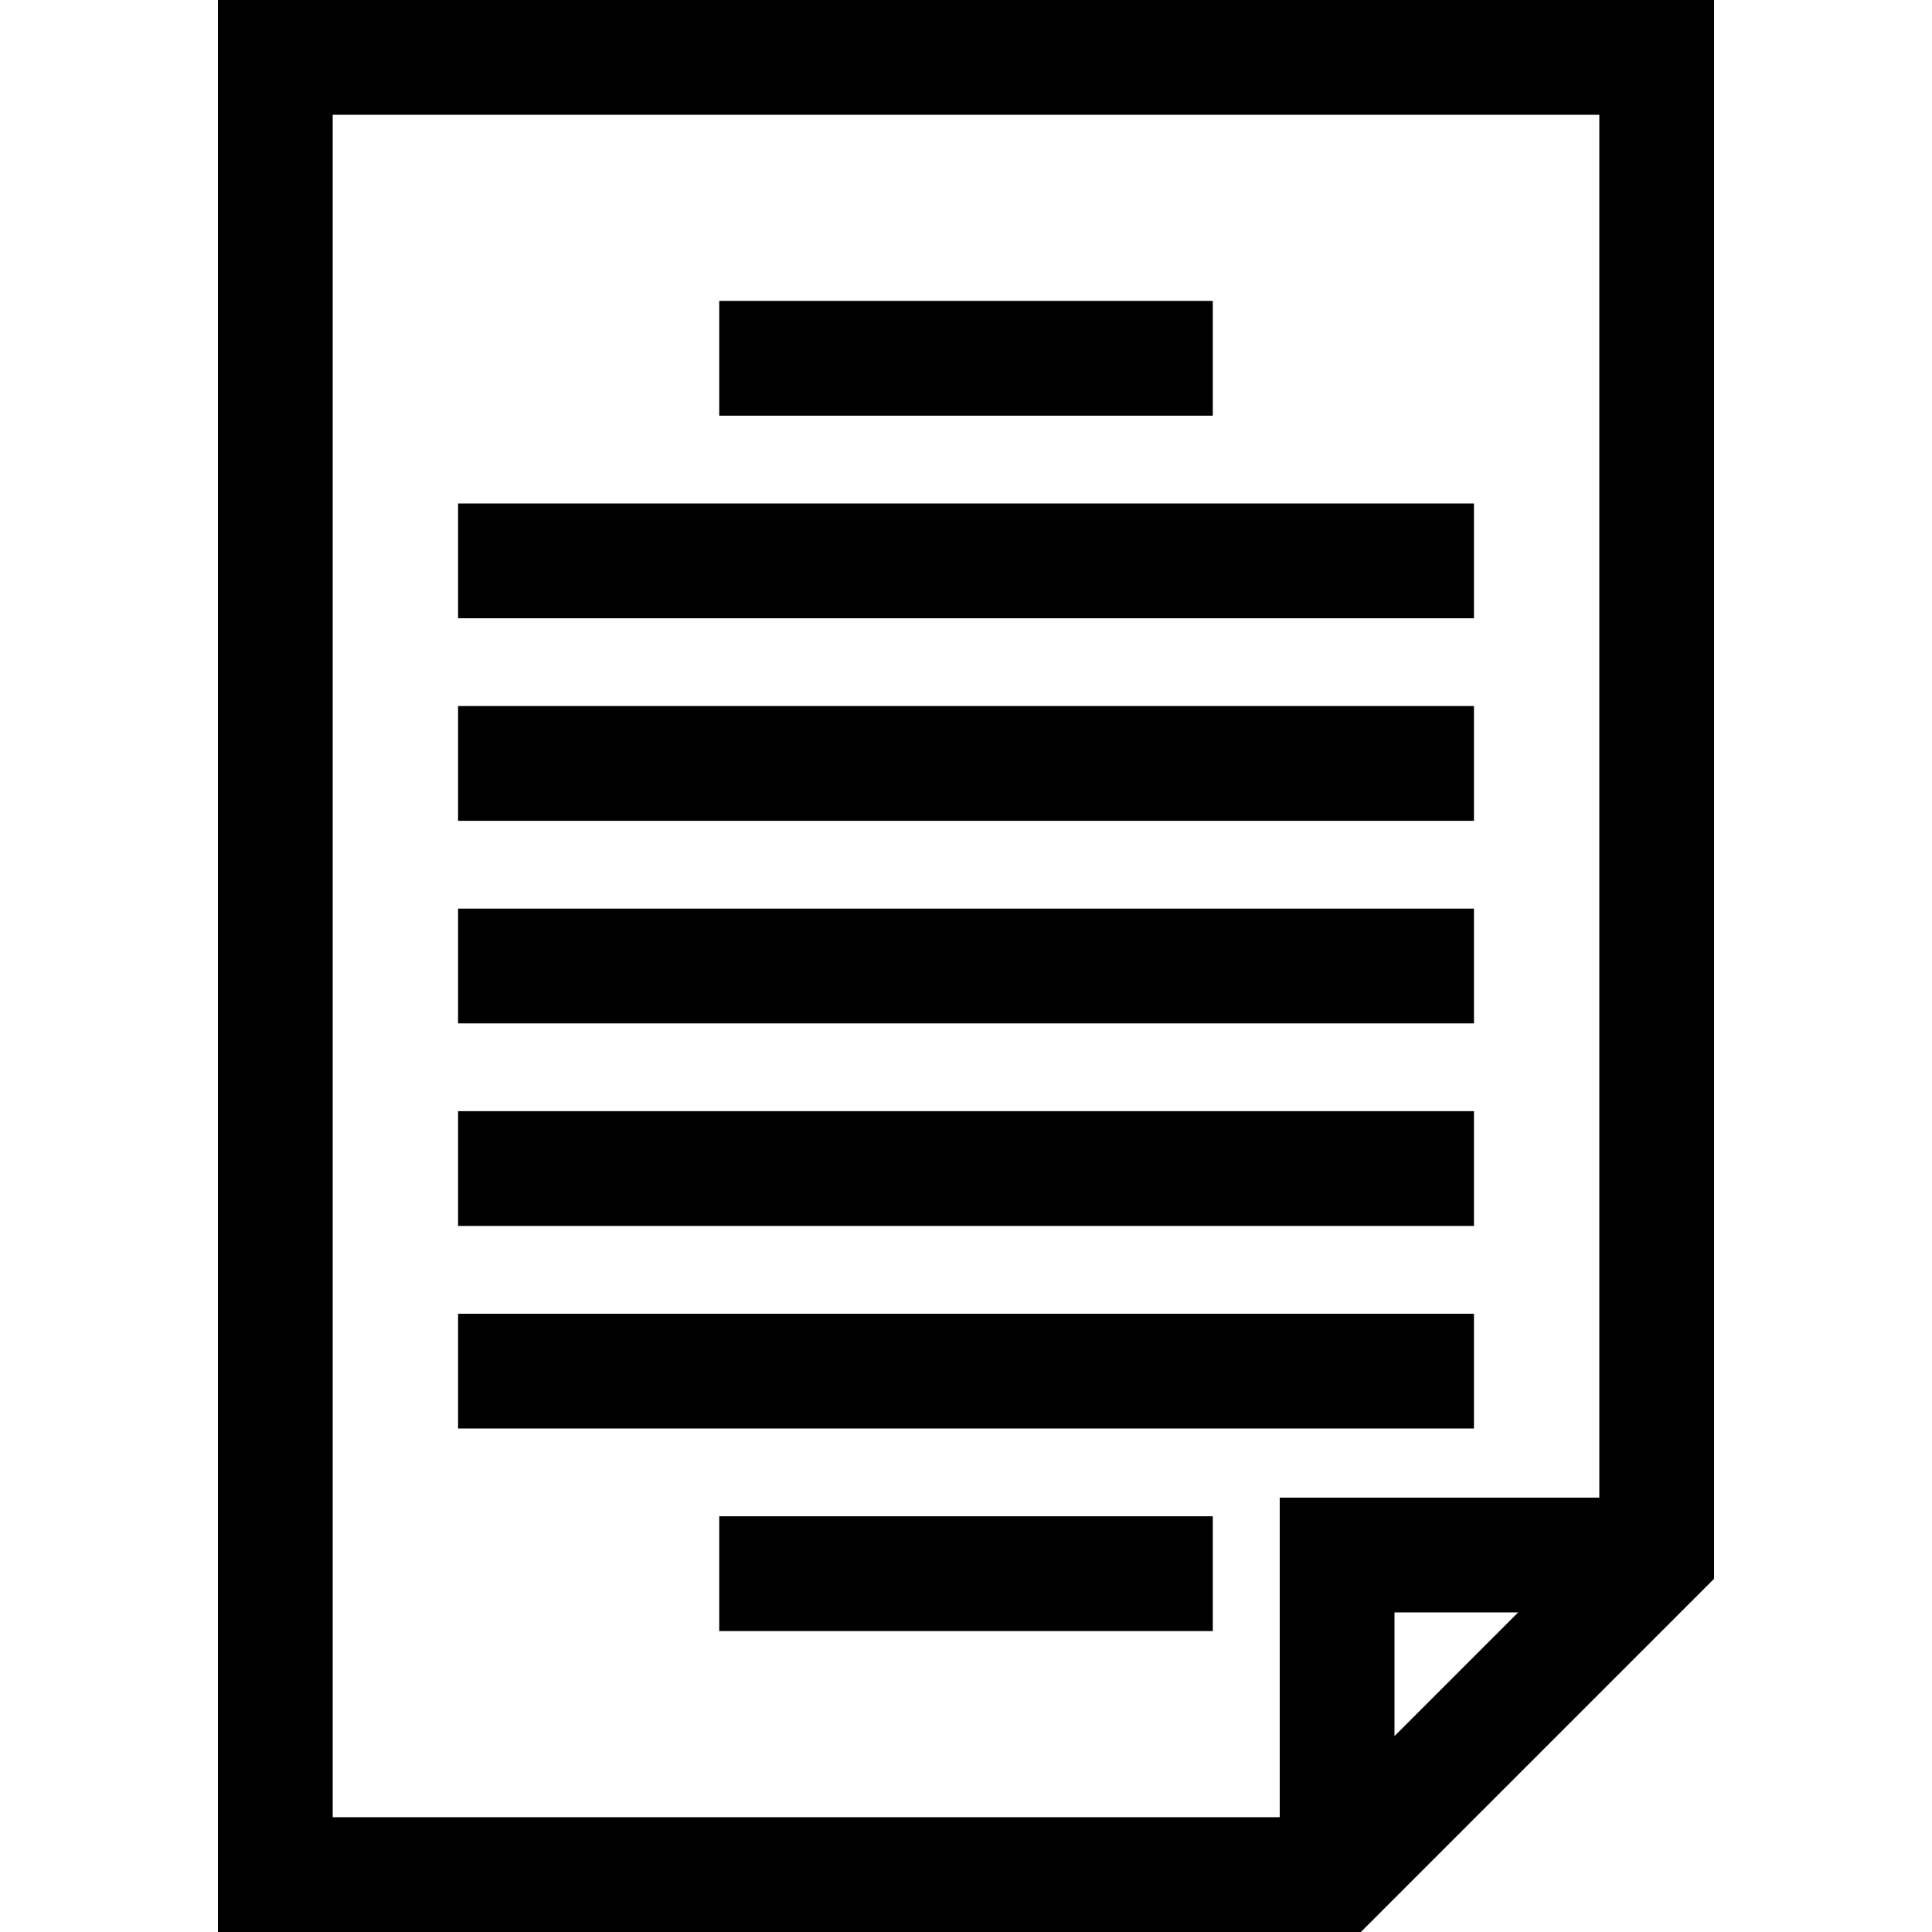 <?xml version="1.0" encoding="iso-8859-1"?>
<!-- Uploaded to: SVG Repo, www.svgrepo.com, Generator: SVG Repo Mixer Tools -->
<svg fill="#000000" version="1.1" id="Layer_1" xmlns="http://www.w3.org/2000/svg" xmlns:xlink="http://www.w3.org/1999/xlink" 
	 viewBox="0 0 512 512" xml:space="preserve">
<g>
	<g>
		<rect x="190.605" y="79.744" width="130.794" height="30.417"/>
	</g>
</g>
<g>
	<g>
		<rect x="121.395" y="133.43" width="269.222" height="30.417"/>
	</g>
</g>
<g>
	<g>
		<rect x="121.395" y="187.106" width="269.222" height="30.417"/>
	</g>
</g>
<g>
	<g>
		<rect x="121.395" y="240.792" width="269.222" height="30.417"/>
	</g>
</g>
<g>
	<g>
		<rect x="121.395" y="294.469" width="269.222" height="30.417"/>
	</g>
</g>
<g>
	<g>
		<rect x="121.395" y="348.155" width="269.222" height="30.417"/>
	</g>
</g>
<g>
	<g>
		<rect x="190.605" y="401.831" width="130.794" height="30.417"/>
	</g>
</g>
<g>
	<g>
		<path d="M57.749,0v512h302.9l93.603-93.603V0H57.749z M369.558,460.075v-32.769h32.768L369.558,460.075z M423.834,396.888h-84.694
			v84.695H88.166V30.417h335.669V396.888z"/>
	</g>
</g>
</svg>